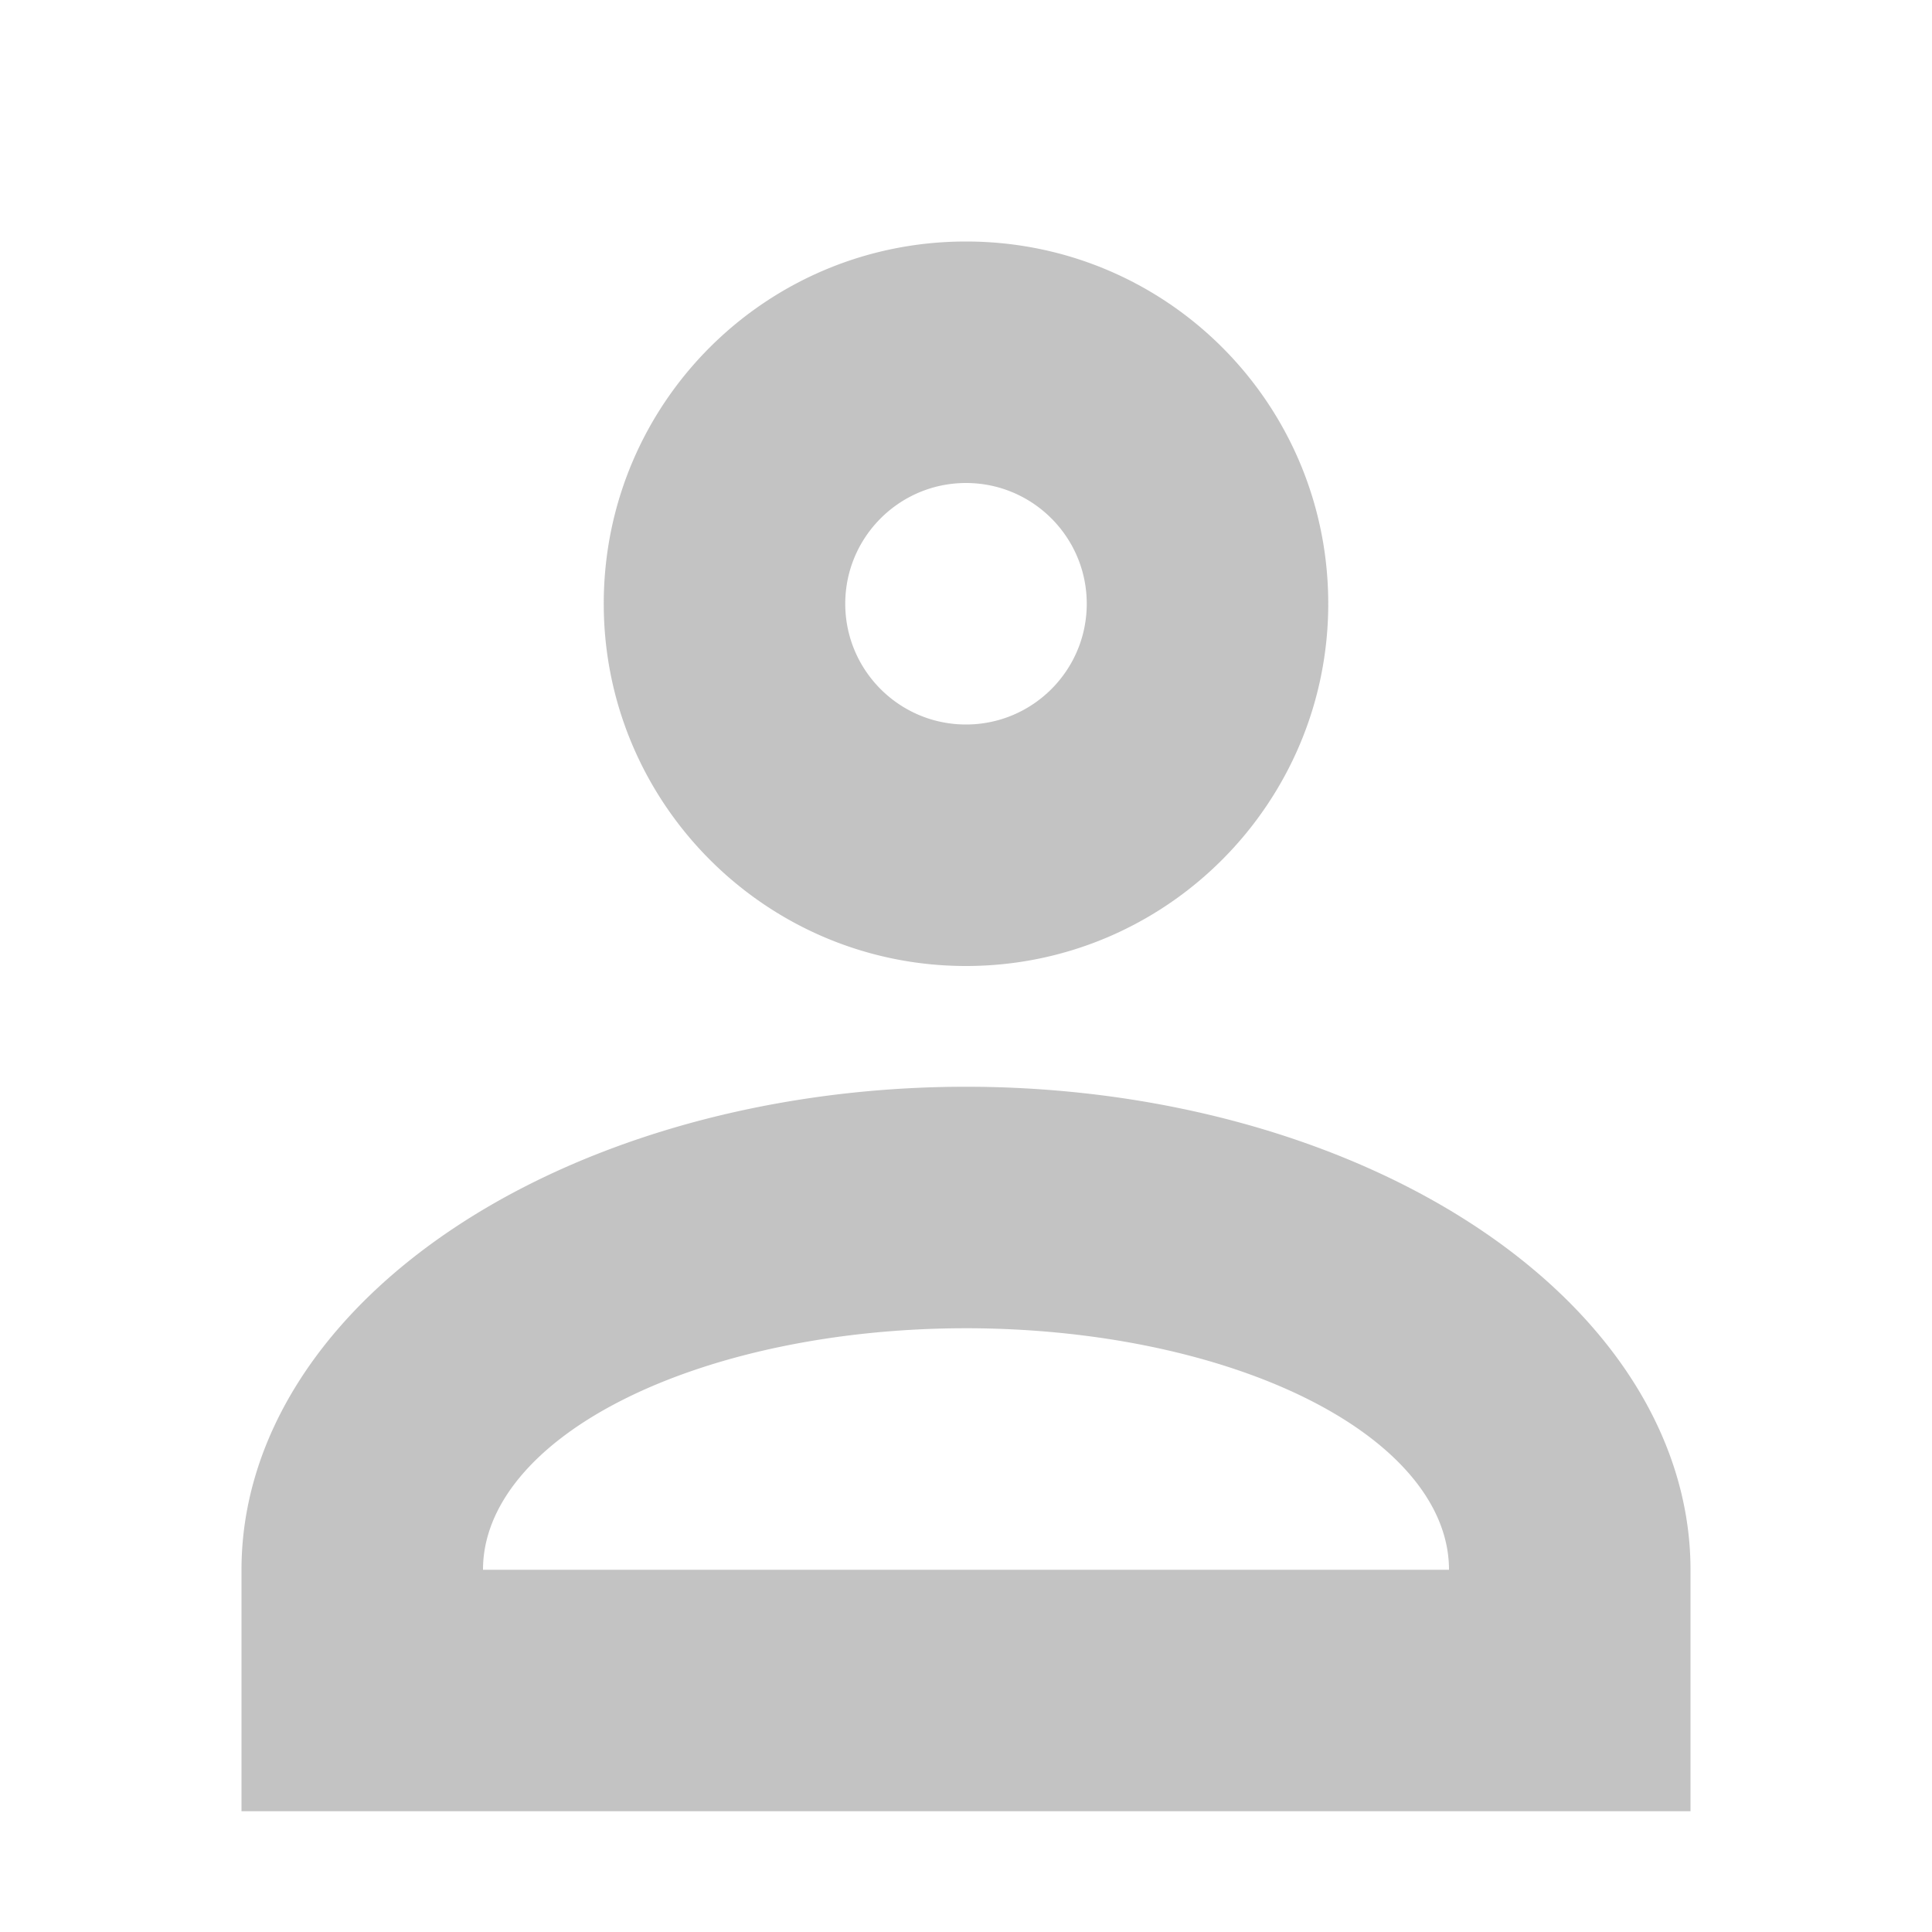 <svg width="16" height="16" version="1.1" xmlns="http://www.w3.org/2000/svg">
 <path d="m8 2c-1.66 0-3 1.34-3 3 0 1.65 1.34 3 3 3s3-1.35 3-3c0-1.66-1.34-3-3-3zm0 2c0.552 0 1 0.448 1 1s-0.448 1-1 1-1-0.448-1-1 0.448-1 1-1zm0 5a6 4 0 0 0-6 4v2h12v-2a6 4 0 0 0-6-4zm0 2a4 2 0 0 1 4 2h-8a4 2 0 0 1 4-2z" fill="#555555" opacity=".35"/>
</svg>
